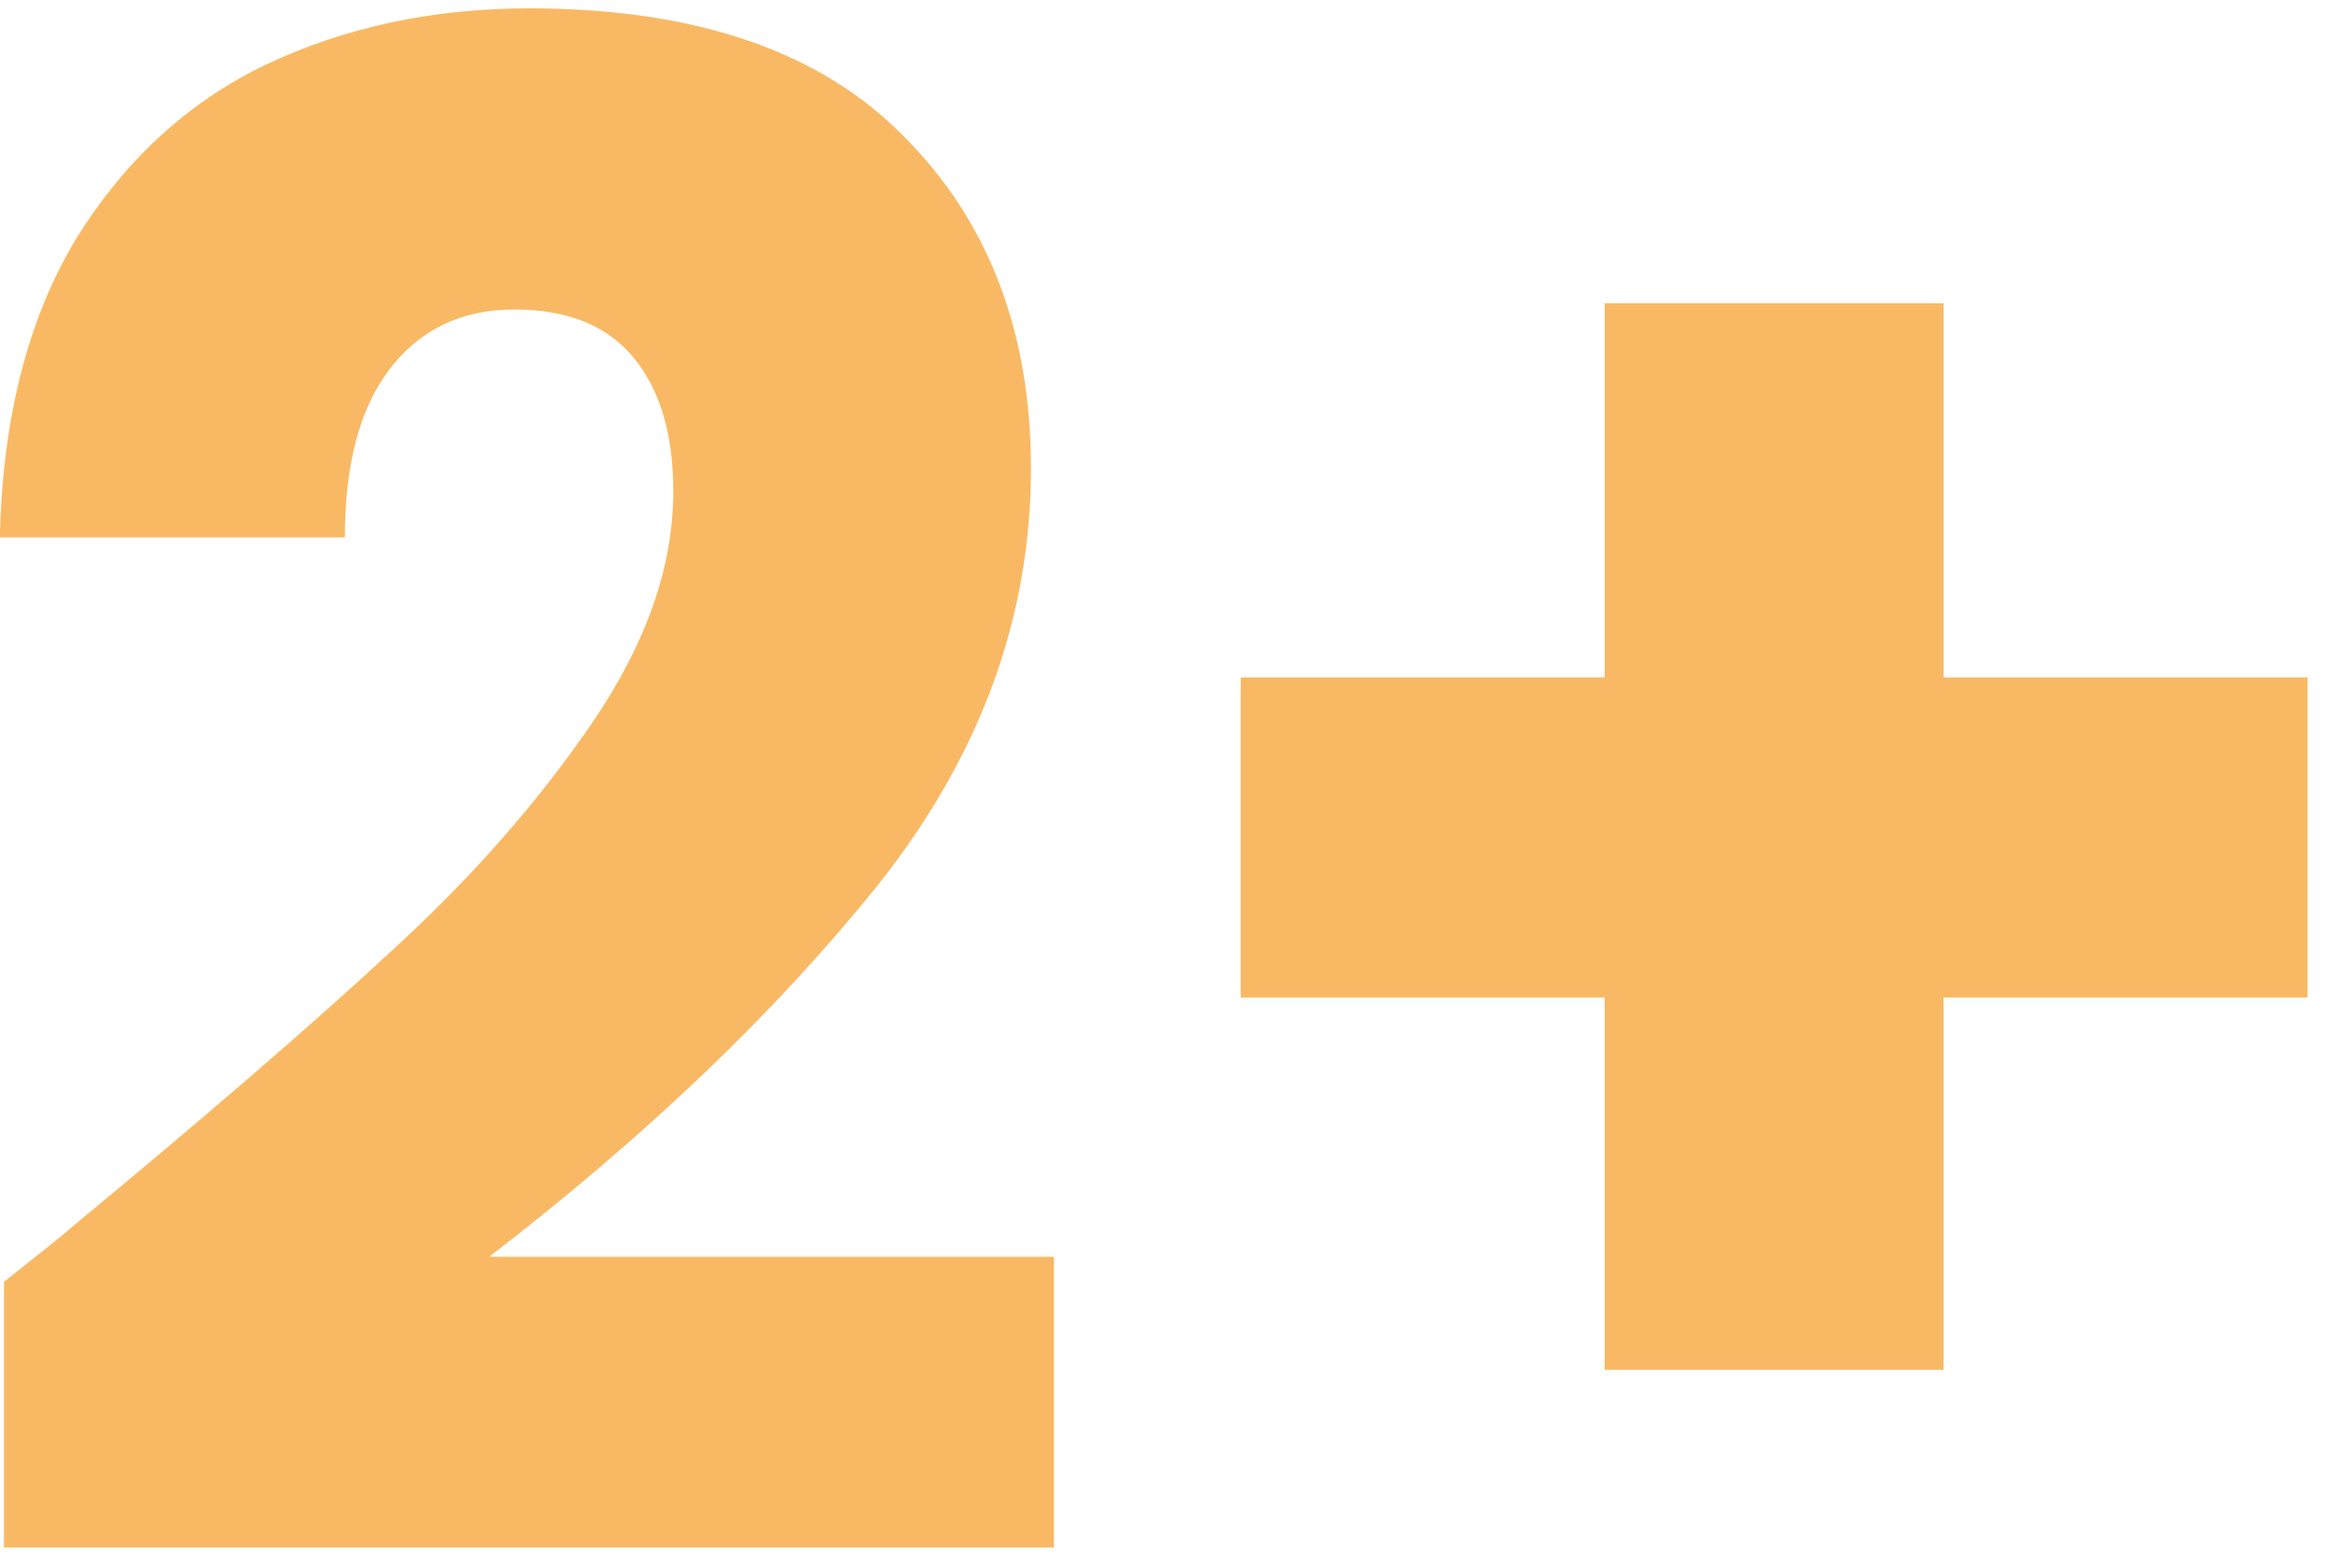 <svg xmlns="http://www.w3.org/2000/svg" fill="none" viewBox="0 0 89 60" height="60" width="89">
<path fill="#F9B964" d="M0.151 49.04C1.965 47.6 2.791 46.933 2.631 47.04C7.858 42.72 11.965 39.173 14.951 36.4C17.991 33.627 20.551 30.72 22.631 27.68C24.711 24.64 25.751 21.68 25.751 18.8C25.751 16.613 25.245 14.907 24.231 13.68C23.218 12.453 21.698 11.84 19.671 11.84C17.645 11.84 16.045 12.613 14.871 14.16C13.751 15.653 13.191 17.787 13.191 20.56H-0.009C0.098 16.027 1.058 12.24 2.871 9.2C4.738 6.16 7.165 3.92 10.151 2.48C13.191 1.04 16.551 0.32 20.231 0.32C26.578 0.32 31.351 1.947 34.551 5.2C37.805 8.453 39.431 12.693 39.431 17.92C39.431 23.627 37.485 28.933 33.591 33.84C29.698 38.693 24.738 43.44 18.711 48.08H40.311V59.2H0.151V49.04ZM88.254 38.16H74.334V52.4H61.374V38.16H47.454V25.92H61.374V11.6H74.334V25.92H88.254V38.16Z"></path>
</svg>
